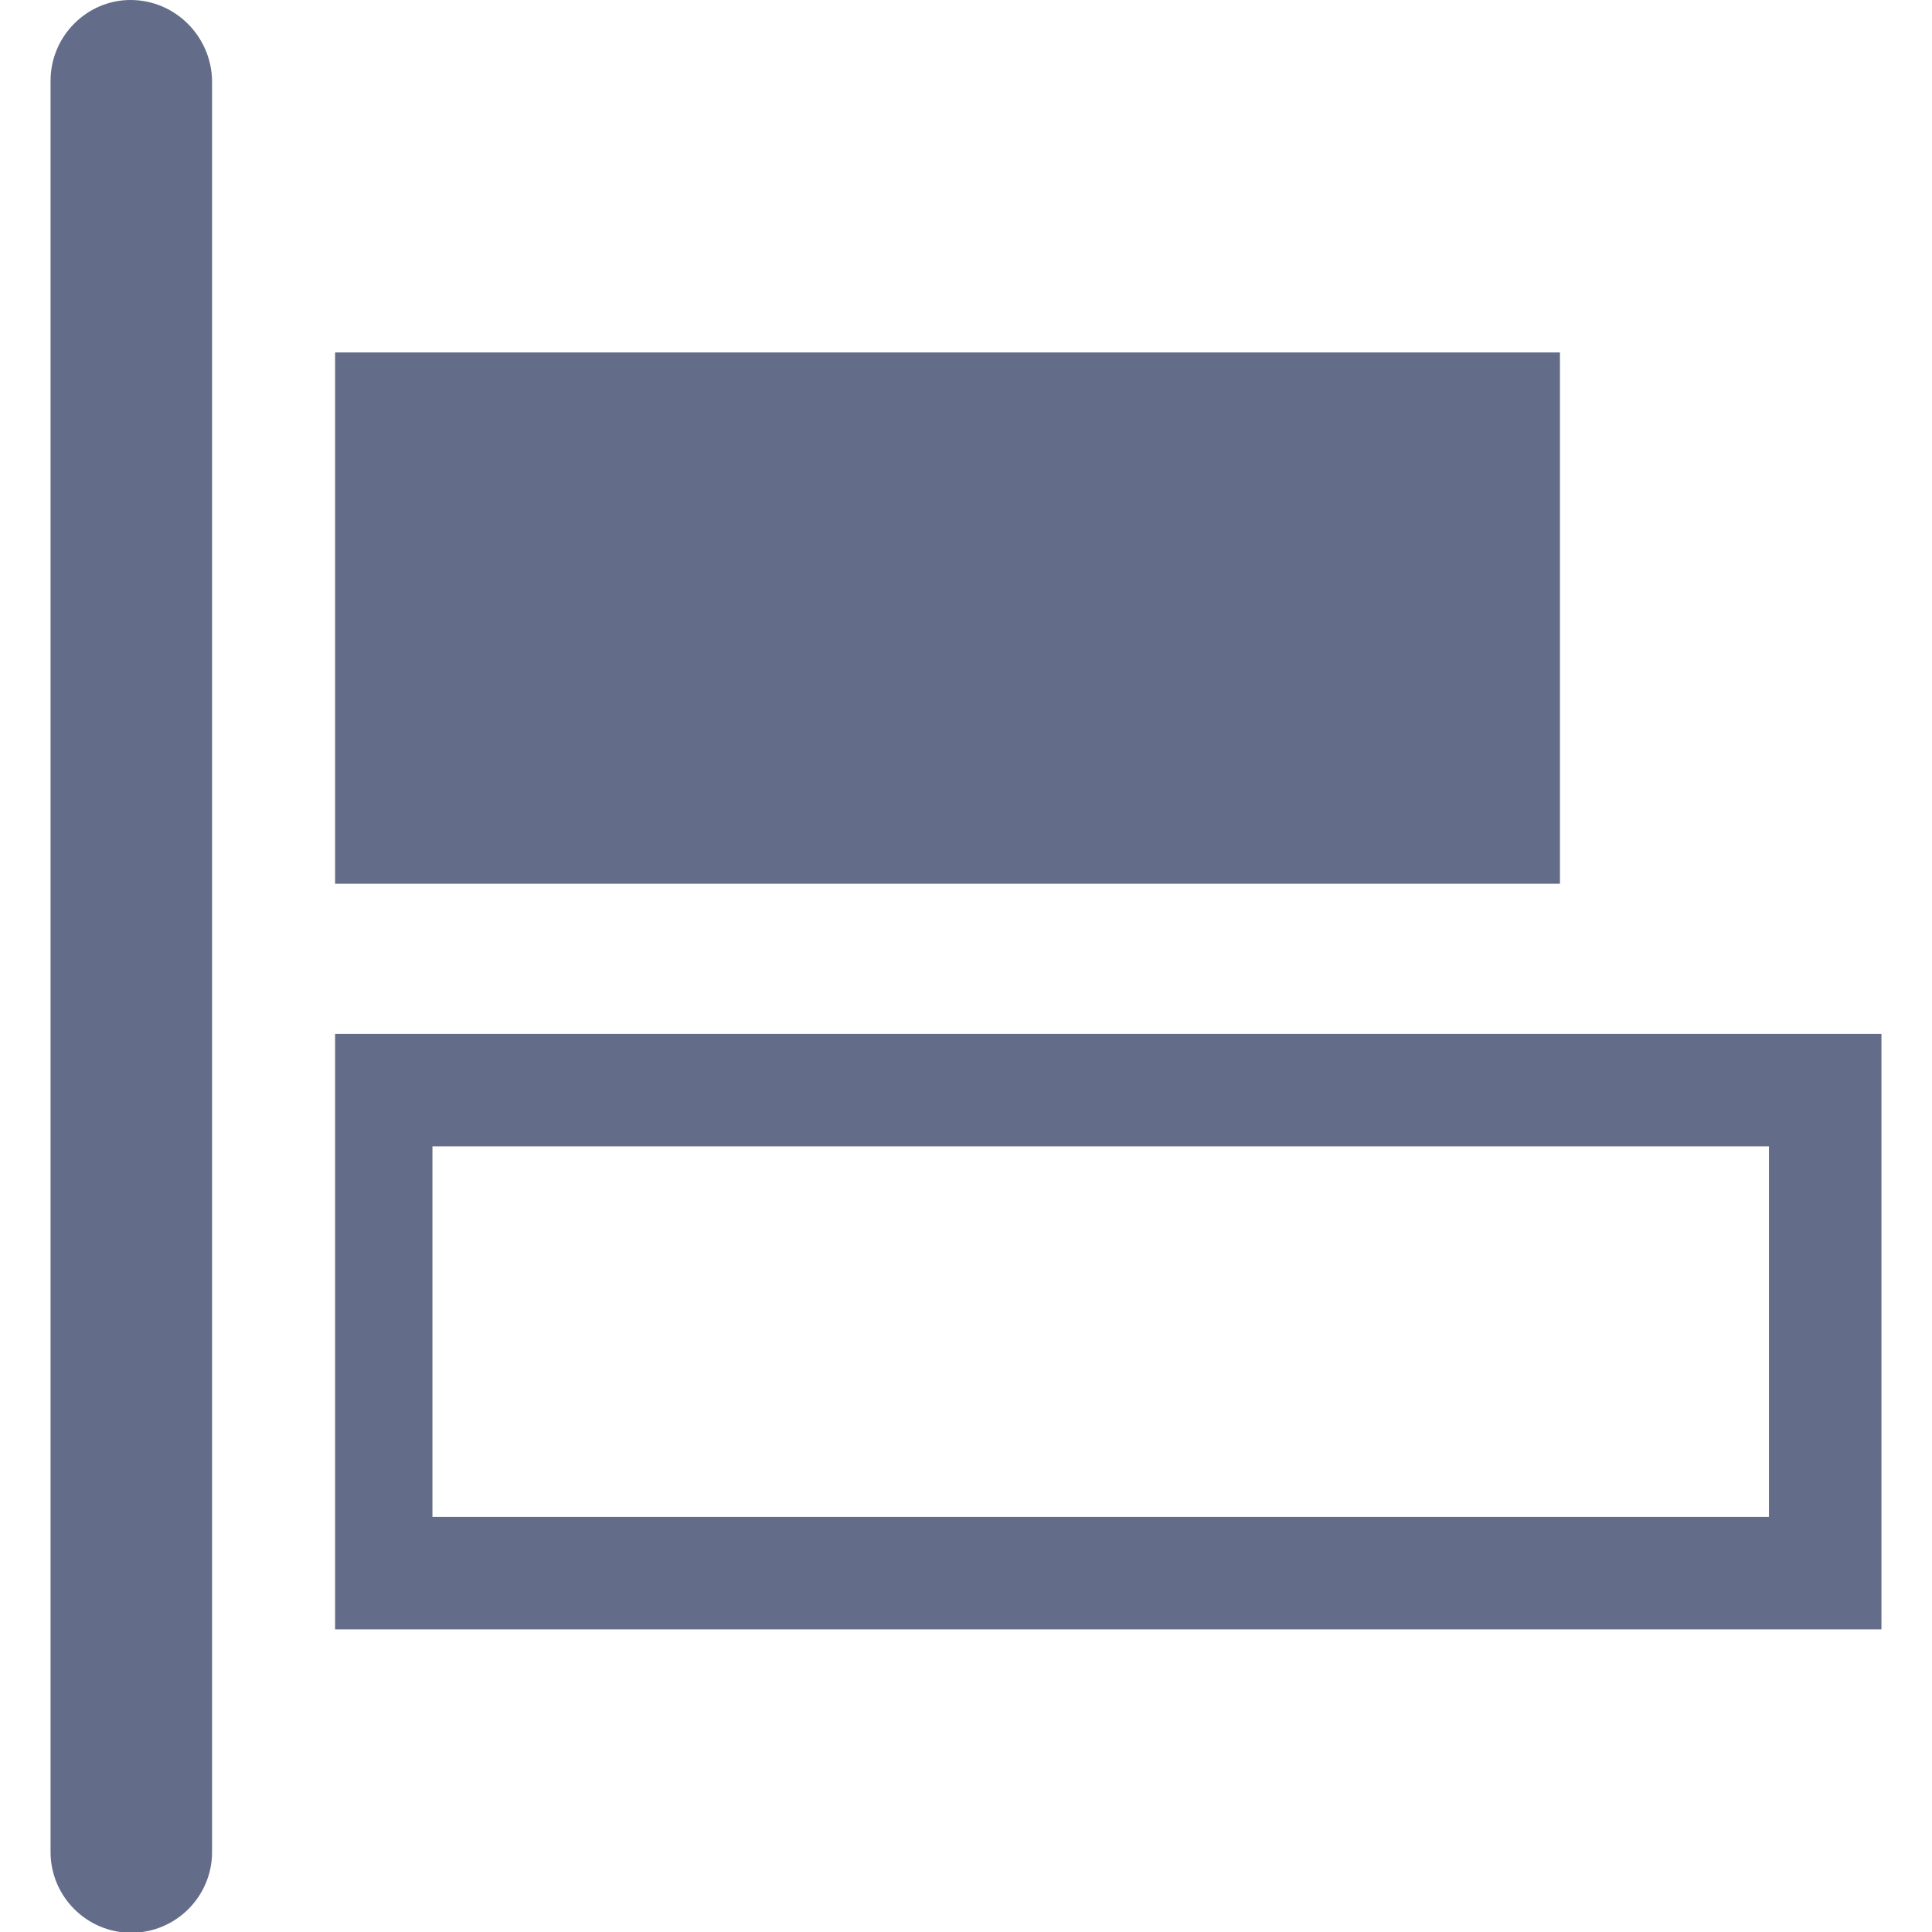 <?xml version="1.0" encoding="utf-8"?>
<!-- Generator: Adobe Illustrator 18.0.0, SVG Export Plug-In . SVG Version: 6.00 Build 0)  -->
<!DOCTYPE svg PUBLIC "-//W3C//DTD SVG 1.1//EN" "http://www.w3.org/Graphics/SVG/1.1/DTD/svg11.dtd">
<svg version="1.1" id="图层_1" xmlns="http://www.w3.org/2000/svg" xmlns:xlink="http://www.w3.org/1999/xlink" x="0px" y="0px"
	 viewBox="0 0 256 256" enable-background="new 0 0 256 256" xml:space="preserve">
<g>
	<path fill="#636C89" d="M44.4,137v78.9h204.9V137H44.4z M146.9,201L146.9,201H57.3v-49.1h177.1V201H146.9z"/>
	<path fill="#636C89" d="M17.3,0C11.5,0,6.7,4.8,6.7,10.7v234.7c0,5.9,4.8,10.7,10.7,10.7c5.9,0,10.7-4.8,10.7-10.7V10.7
		C28,4.8,23.2,0,17.3,0z"/>
	<rect x="44.4" y="46.7" fill="#636C89" width="162.3" height="70.4"/>
</g>
</svg>
